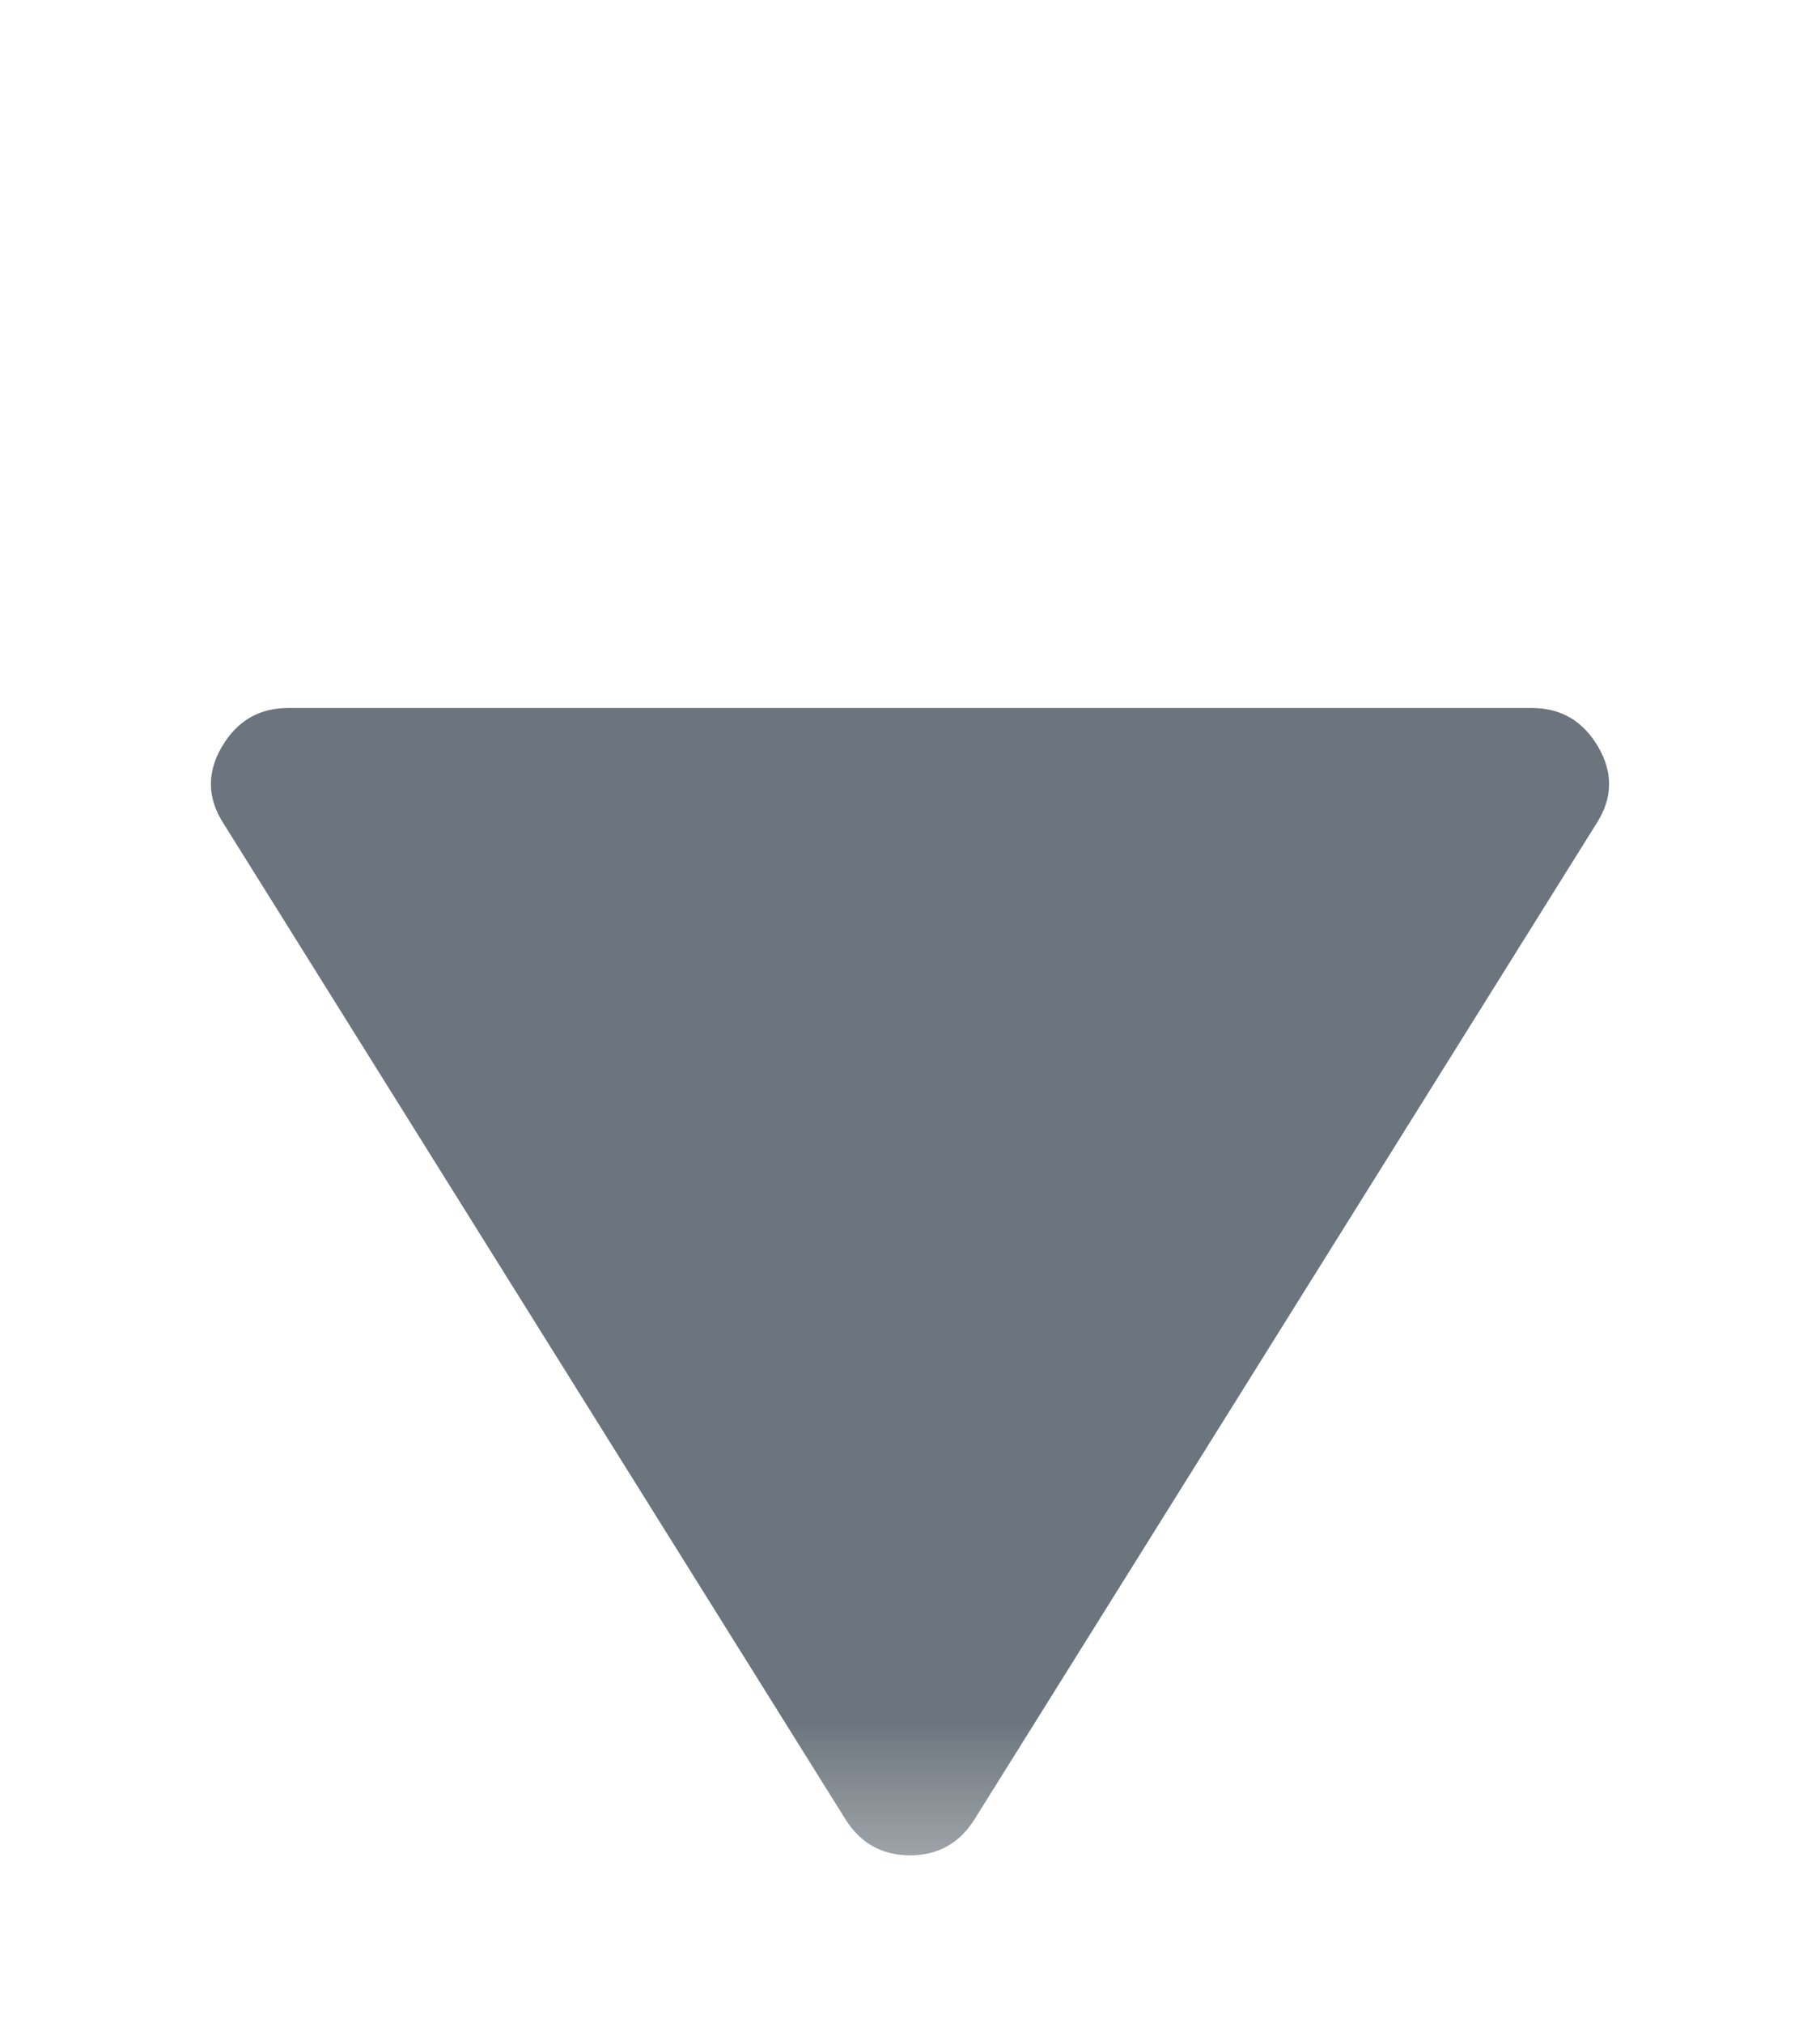 <svg xmlns="http://www.w3.org/2000/svg" width="9" height="10" viewBox="0 0 9 10" fill="none">
  <mask id="mask0_3318_19906" style="mask-type:alpha" maskUnits="userSpaceOnUse" x="0" y="0" width="9" height="10">
    <rect width="9" height="9" transform="matrix(1 0 0 -1 0 9.5)" fill="#D9D9D9"/>
  </mask>
  <g mask="url(#mask0_3318_19906)">
    <path d="M1.425 3.5C1.281 3.5 1.172 3.564 1.097 3.692C1.022 3.82 1.025 3.947 1.106 4.072L4.181 8.994C4.256 9.113 4.363 9.172 4.5 9.172C4.638 9.172 4.744 9.113 4.819 8.994L7.894 4.072C7.975 3.947 7.978 3.82 7.903 3.692C7.828 3.564 7.719 3.5 7.575 3.5H1.425Z" fill="#6C757D"/>
  </g>
</svg>